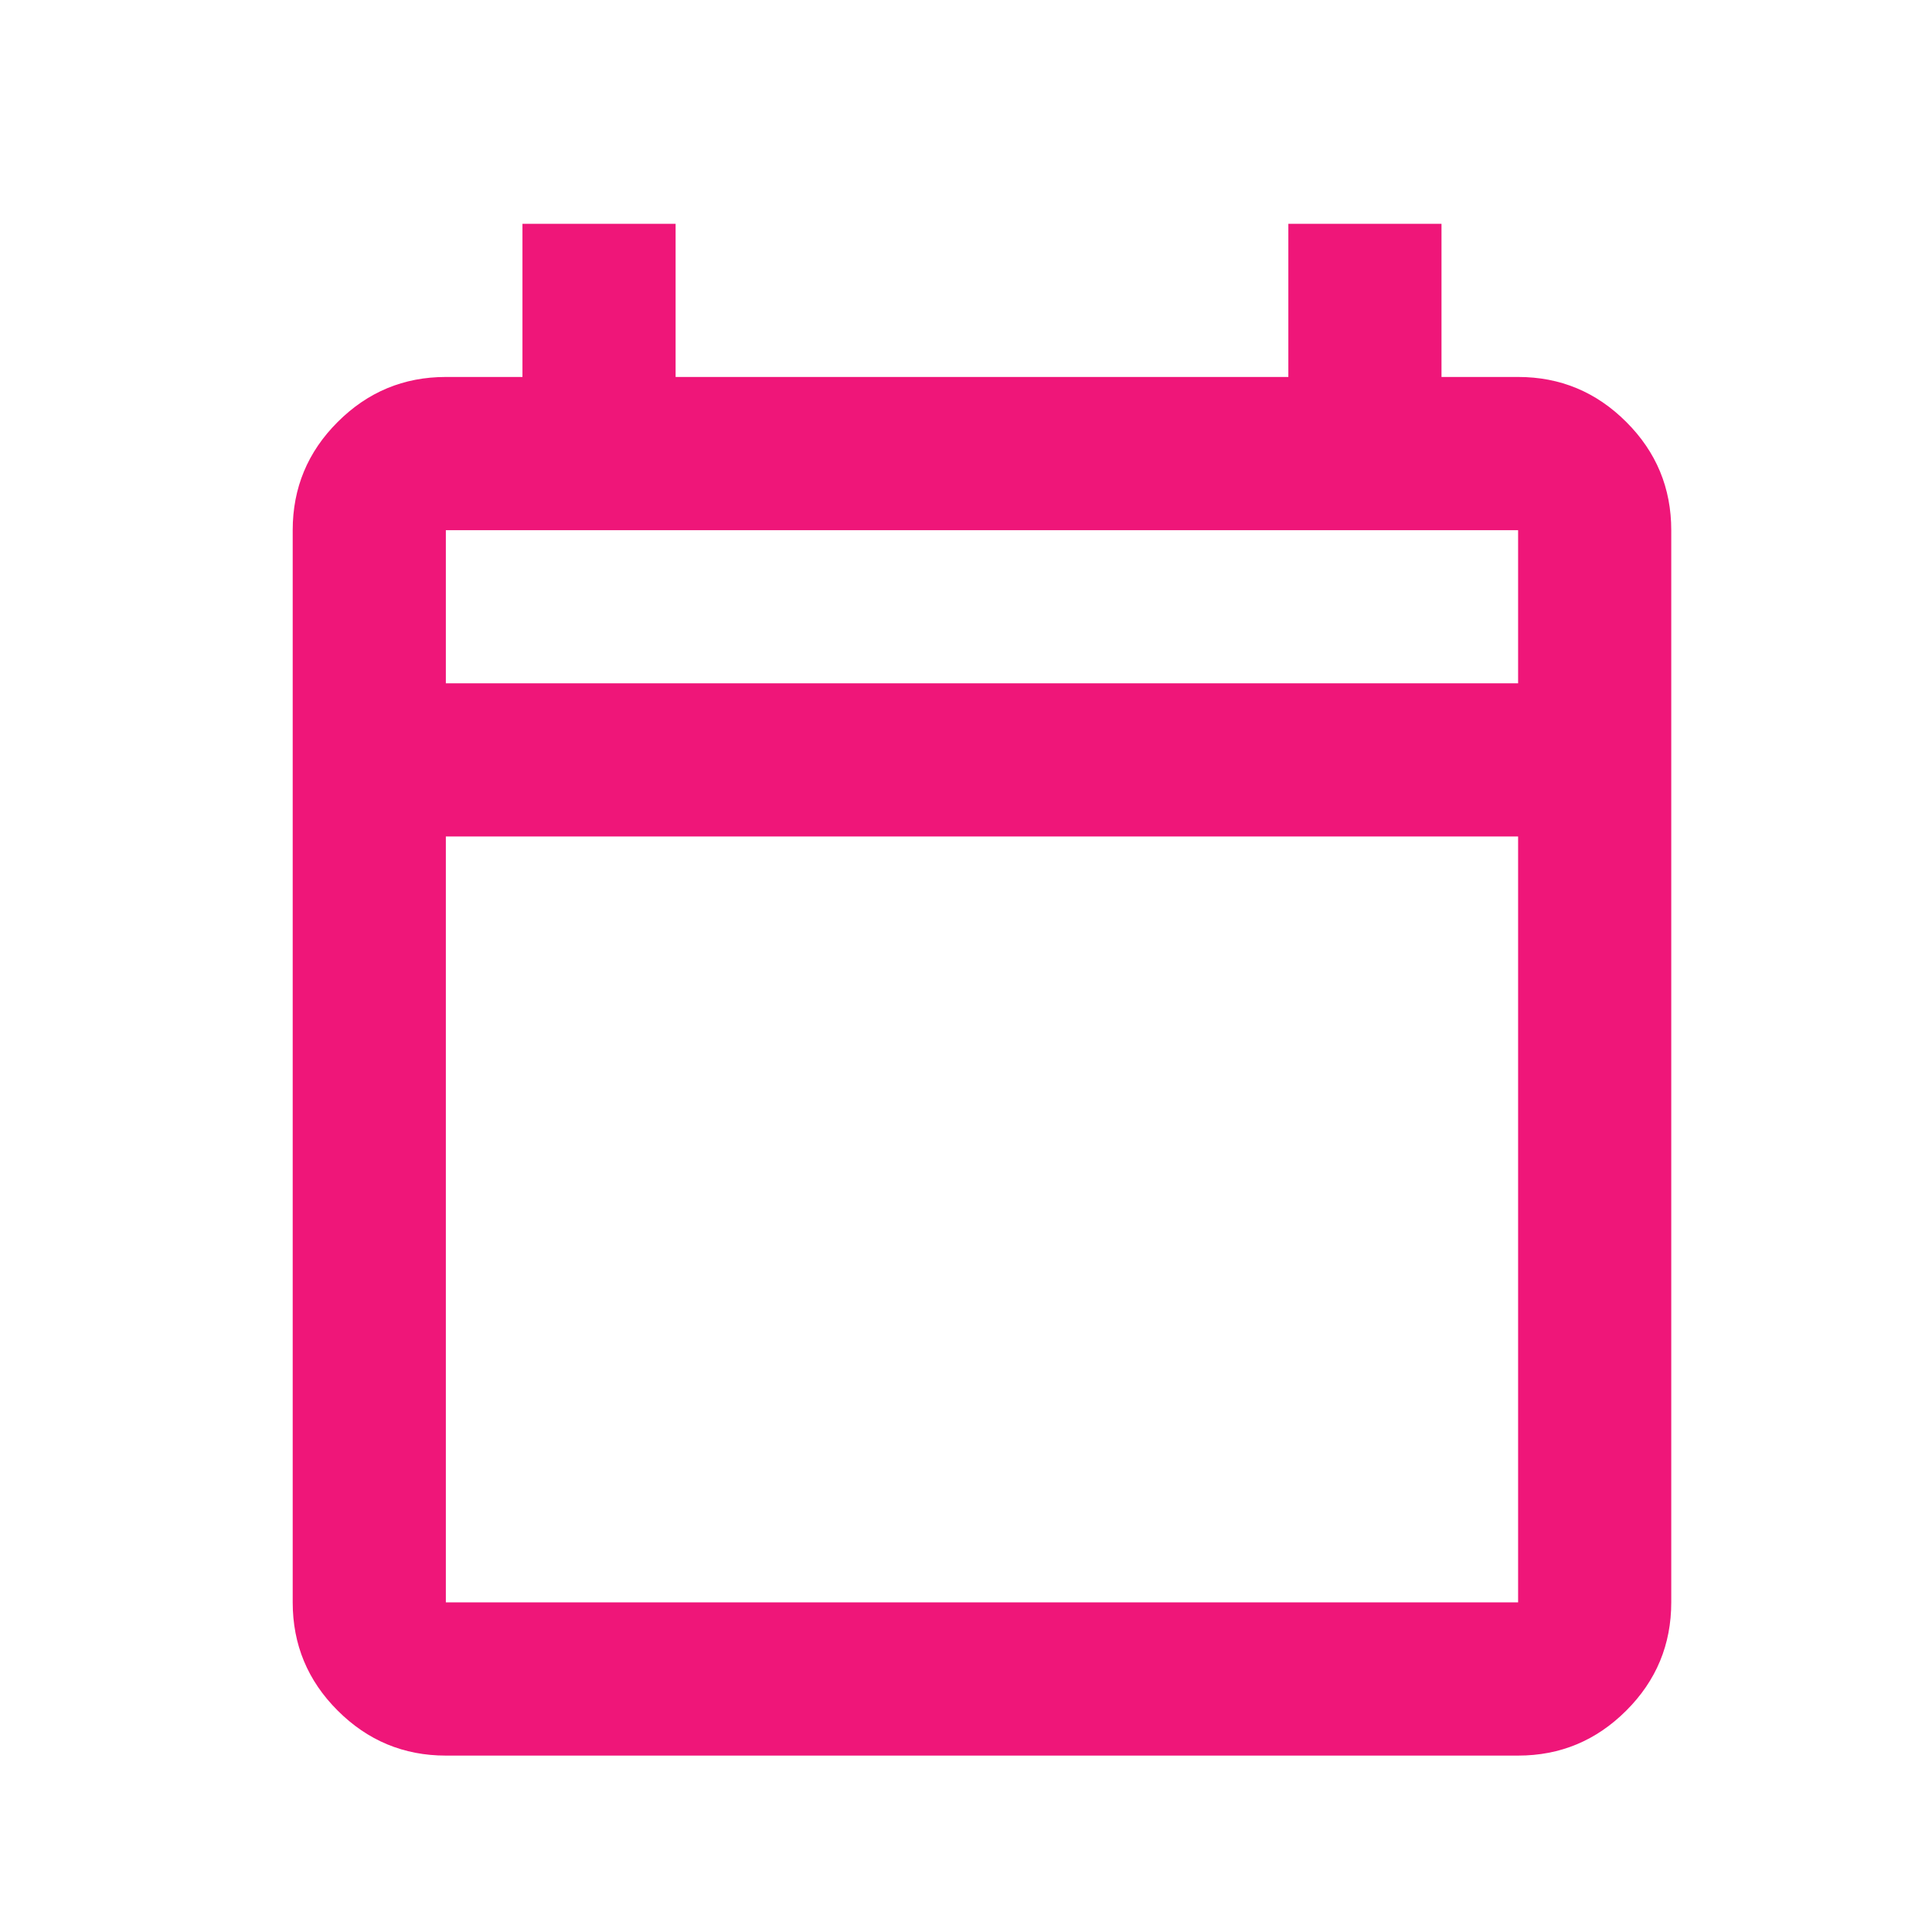 <svg width="26" height="26" viewBox="0 0 26 26" fill="none" xmlns="http://www.w3.org/2000/svg">
<mask id="mask0_370_7536" style="mask-type:alpha" maskUnits="userSpaceOnUse" x="0" y="0" width="26" height="26">
<rect x="0.847" y="0.949" width="24.737" height="24.737" fill="#1E1E1E"/>
</mask>
<g mask="url(#mask0_370_7536)">
<path d="M6 23.626C5.433 23.626 4.948 23.424 4.544 23.02C4.14 22.617 3.939 22.131 3.939 21.564V7.135C3.939 6.568 4.14 6.082 4.544 5.679C4.948 5.275 5.433 5.073 6 5.073H7.031V3.012H9.092V5.073H17.338V3.012H19.399V5.073H20.43C20.997 5.073 21.482 5.275 21.886 5.679C22.29 6.082 22.491 6.568 22.491 7.135V21.564C22.491 22.131 22.29 22.617 21.886 23.02C21.482 23.424 20.997 23.626 20.43 23.626H6ZM6 21.564H20.43V11.257H6V21.564ZM6 9.196H20.43V7.135H6V9.196Z" fill="#EF1679"/>
</g>
</svg>
